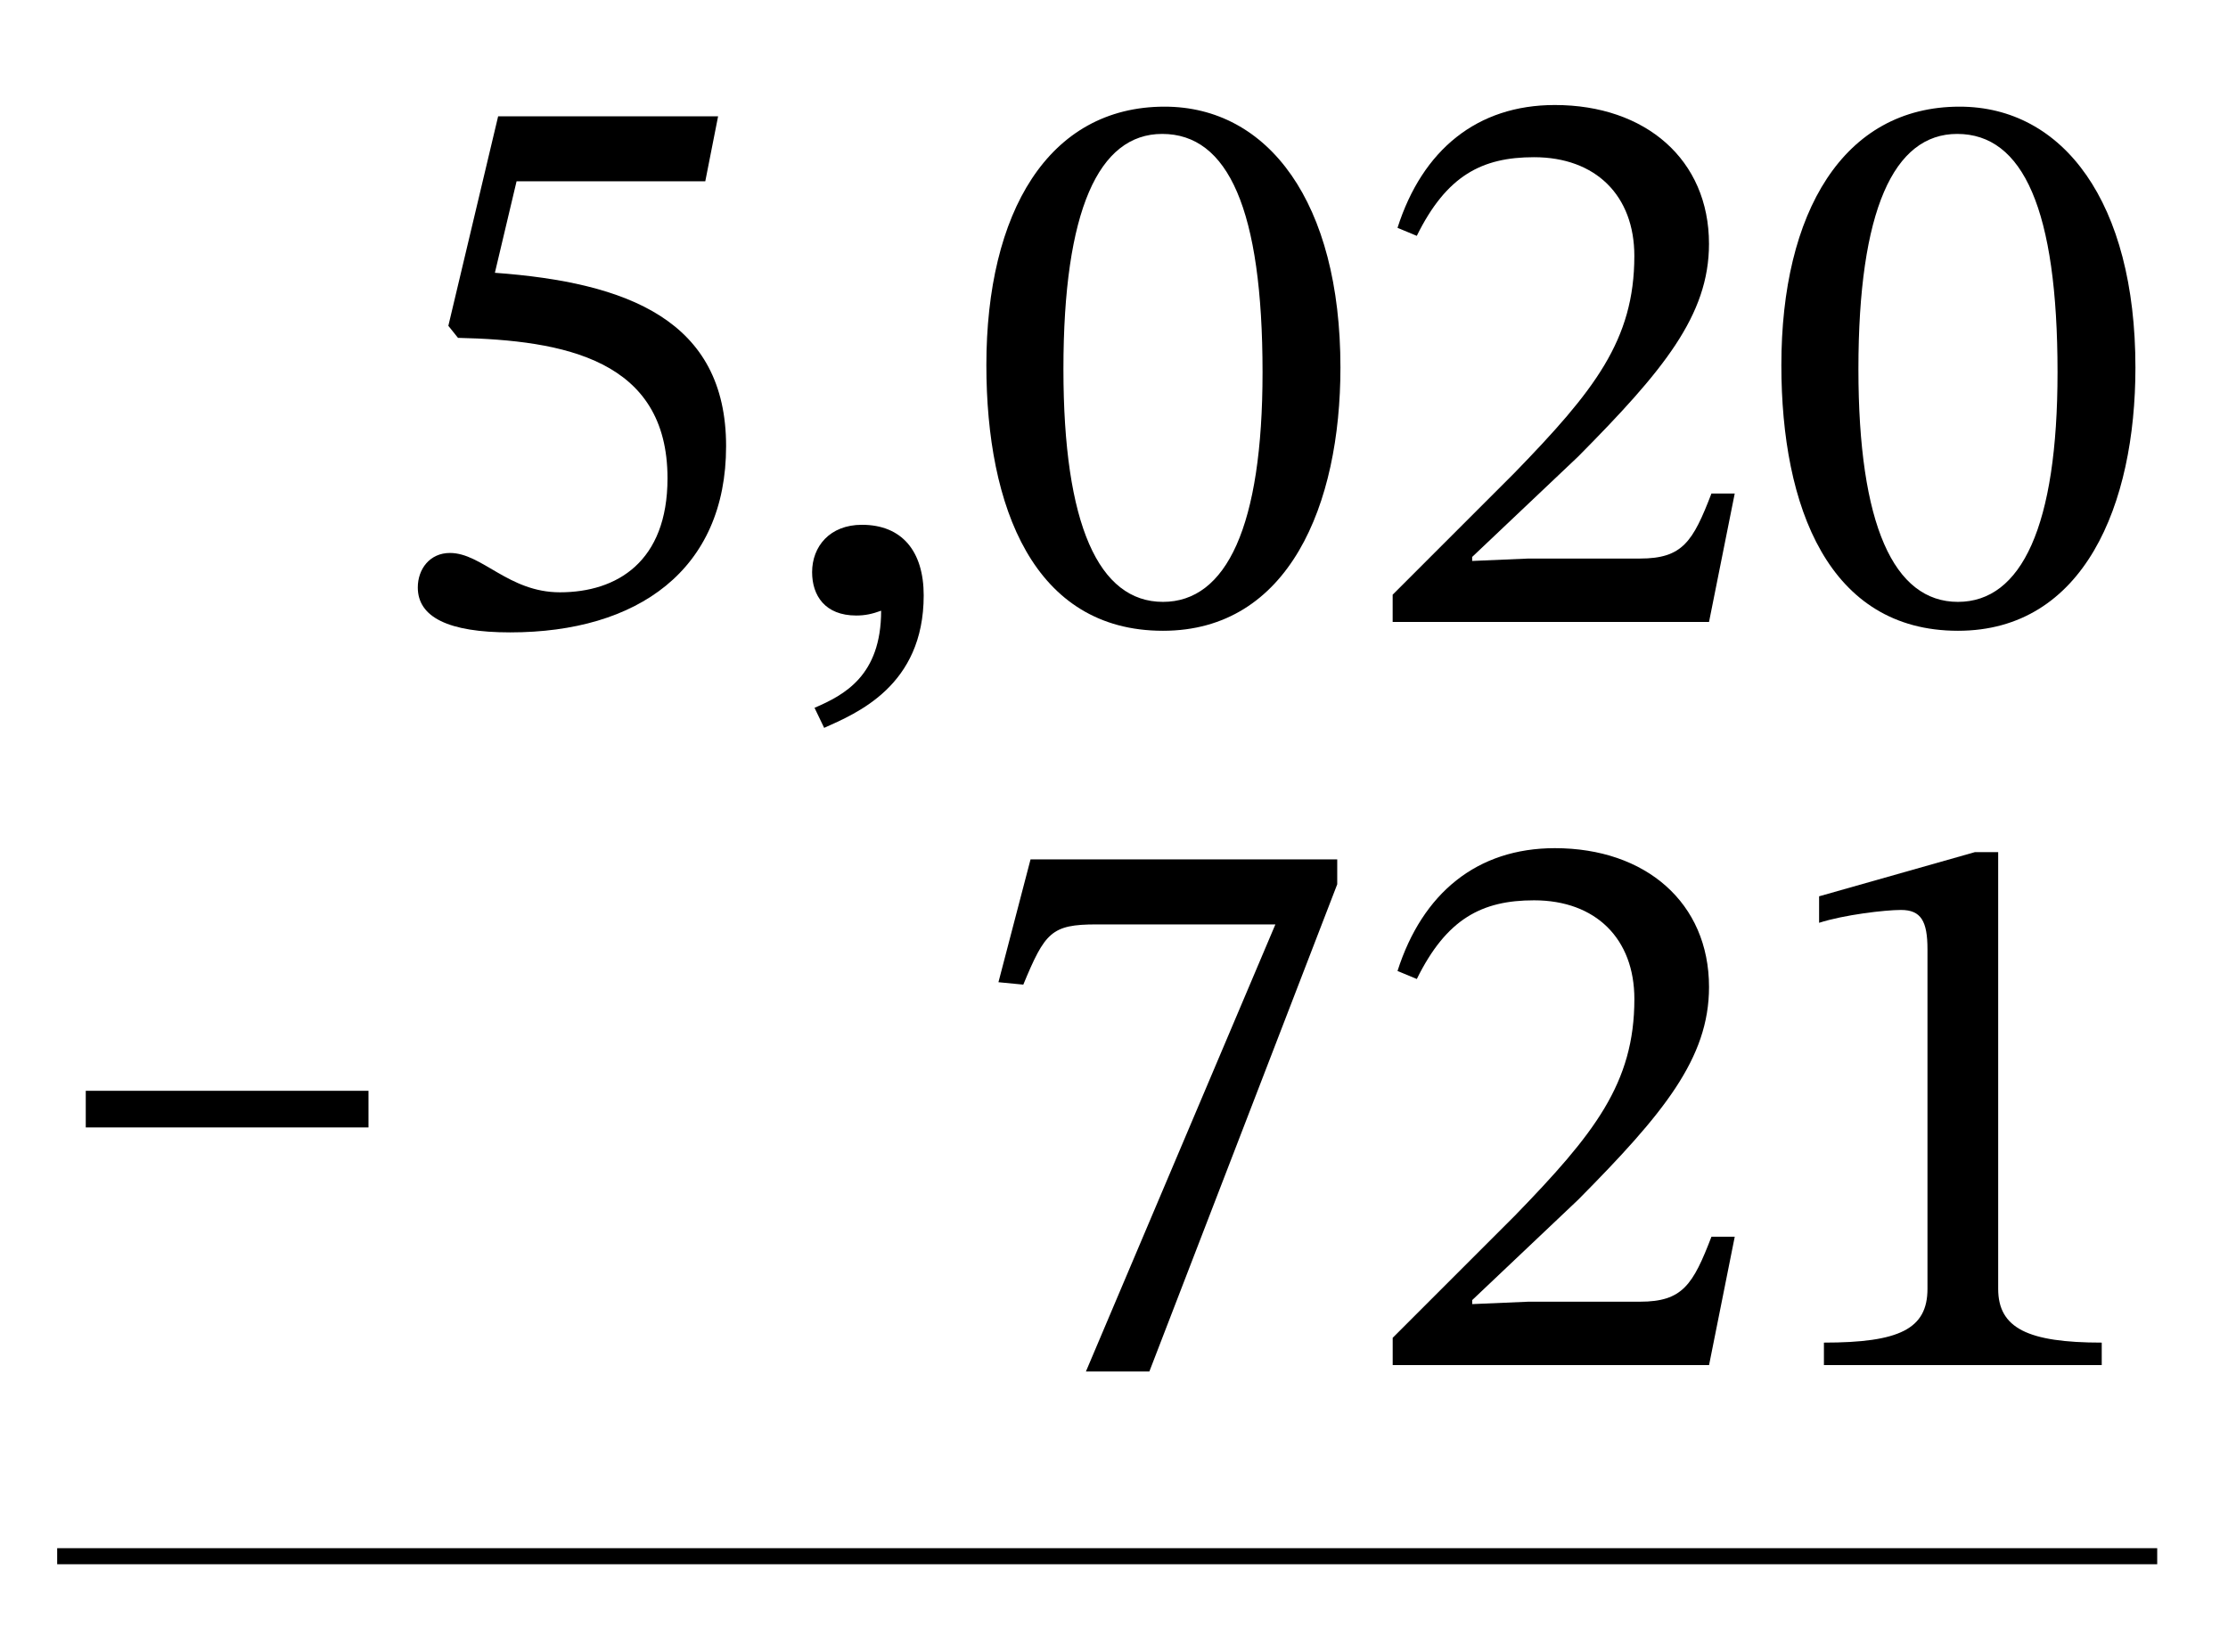 <?xml version="1.0" encoding="UTF-8"?> <svg xmlns="http://www.w3.org/2000/svg" id="Layer_1" data-name="Layer 1" viewBox="0 0 69.363 51.429"><defs><style> .cls-1 { fill: none; stroke: #000; stroke-miterlimit: 10; stroke-width: .5px; } .cls-2 { fill: #fff; } </style></defs><rect class="cls-2" width="69.363" height="51.429"></rect><g><path d="M16.082,5.645l-.675,2.849c4.124.301,7.198,1.475,7.198,5.399,0,3.849-2.749,5.798-6.723,5.798-1.925,0-2.875-.475-2.875-1.399,0-.574.375-1.074,1-1.074,1,0,1.824,1.225,3.424,1.225,1.775,0,3.35-.95,3.35-3.55,0-3.698-3.225-4.299-6.523-4.373l-.3-.375,1.55-6.523h6.848l-.399,2.024h-5.874Z"></path><path d="M25.358,22.04c.925-.399,2.074-.999,2.074-3.024-.275.101-.5.15-.774.15-.976,0-1.375-.625-1.375-1.35,0-.8.55-1.475,1.55-1.475,1.249,0,1.924.824,1.924,2.199,0,2.824-2.099,3.674-3.099,4.124l-.3-.625Z"></path><path d="M36.206,19.641c-4.023,0-5.498-3.849-5.498-8.272,0-4.749,1.925-8.048,5.549-8.048,3.224,0,5.474,2.974,5.474,8.123,0,4.273-1.6,8.197-5.524,8.197ZM36.181,4.17c-1.975,0-3.074,2.374-3.074,7.323,0,4.849,1.1,7.248,3.099,7.248,1.975,0,3.1-2.35,3.1-7.148,0-5.073-1.074-7.423-3.124-7.423Z"></path><path d="M53.205,19.367h-9.848v-.85l3.8-3.8c2.474-2.549,3.724-4.124,3.724-6.748,0-1.875-1.199-3.074-3.124-3.074-1.625,0-2.725.575-3.649,2.449l-.6-.25c.774-2.424,2.475-3.824,4.898-3.824,2.824,0,4.799,1.7,4.799,4.324,0,2.225-1.425,3.949-4.074,6.623l-3.299,3.125v.125l1.75-.075h3.474c1.325,0,1.649-.525,2.225-2.024h.725l-.8,3.999Z"></path><path d="M60.956,19.641c-4.023,0-5.498-3.849-5.498-8.272,0-4.749,1.925-8.048,5.549-8.048,3.224,0,5.474,2.974,5.474,8.123,0,4.273-1.6,8.197-5.524,8.197ZM60.931,4.17c-1.975,0-3.074,2.374-3.074,7.323,0,4.849,1.1,7.248,3.099,7.248,1.975,0,3.1-2.35,3.1-7.148,0-5.073-1.074-7.423-3.124-7.423Z"></path></g><line class="cls-1" x1="1.78" y1="48.457" x2="67.159" y2="48.457"></line><g><path d="M35.782,42.706h-1.975l5.899-13.922h-5.574c-1.4,0-1.6.25-2.274,1.875l-.774-.075.999-3.824h9.548v.775l-5.849,15.171Z"></path><path d="M53.206,42.506h-9.848v-.85l3.8-3.799c2.474-2.549,3.724-4.124,3.724-6.749,0-1.875-1.2-3.074-3.124-3.074-1.625,0-2.725.575-3.649,2.45l-.601-.25c.775-2.424,2.475-3.824,4.899-3.824,2.824,0,4.799,1.7,4.799,4.324,0,2.224-1.425,3.949-4.074,6.623l-3.299,3.125v.125l1.749-.075h3.475c1.324,0,1.649-.525,2.225-2.024h.725l-.8,3.999Z"></path><path d="M56.783,42.506v-.7c2.35,0,3.224-.425,3.224-1.675v-10.572c0-.875-.2-1.225-.825-1.225-.5,0-1.773.15-2.549.4v-.825l4.849-1.375h.726v13.597c0,1.225.924,1.675,3.224,1.675v.7h-8.647Z"></path></g><path d="M2.67,35.106v-1.141h8.802v1.141H2.67Z"></path></svg> 